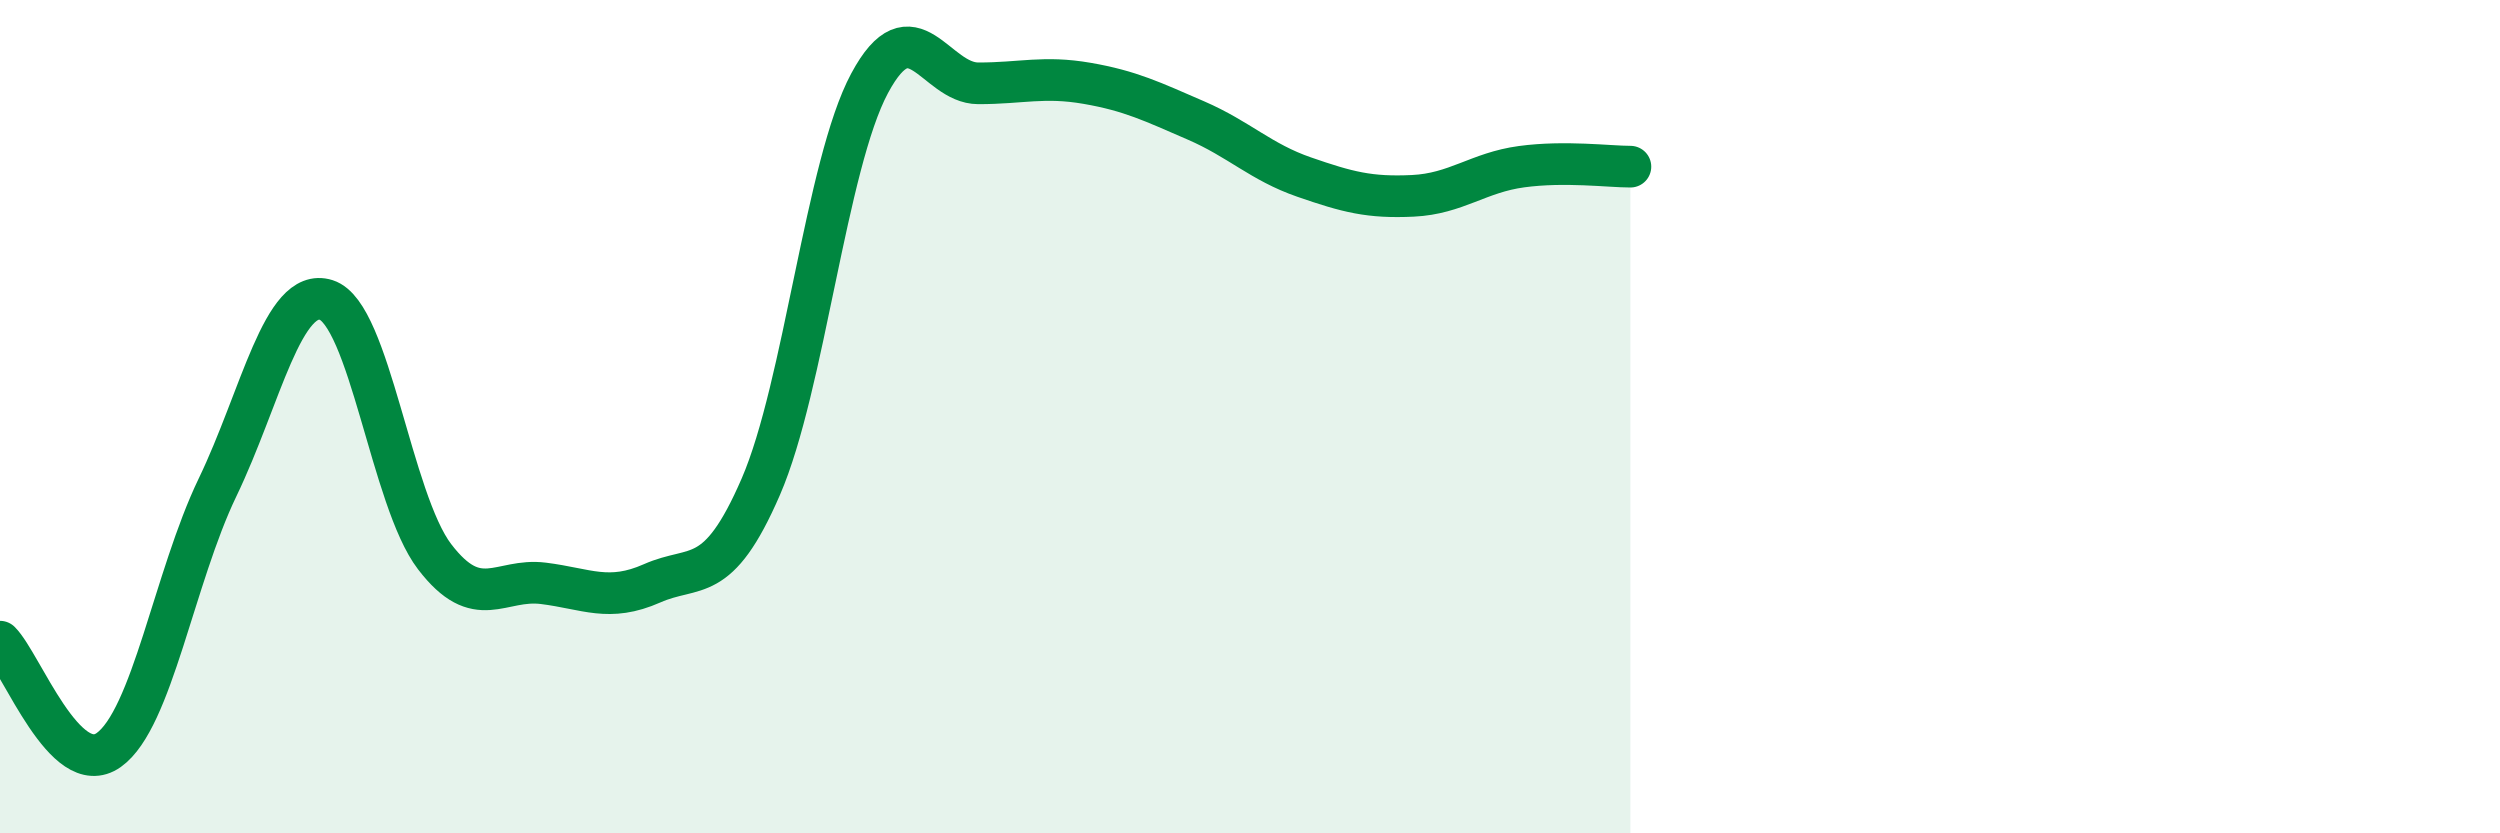 
    <svg width="60" height="20" viewBox="0 0 60 20" xmlns="http://www.w3.org/2000/svg">
      <path
        d="M 0,15.4 C 0.52,15.92 1.57,18.74 2.61,18 C 3.65,17.26 4.18,13.86 5.22,11.7 C 6.26,9.54 6.79,6.87 7.83,7.2 C 8.87,7.53 9.39,12 10.43,13.36 C 11.47,14.72 12,13.87 13.04,14 C 14.08,14.13 14.61,14.46 15.65,14 C 16.69,13.54 17.22,14.08 18.26,11.68 C 19.3,9.28 19.83,3.94 20.87,2 C 21.91,0.06 22.44,2 23.48,2 C 24.52,2 25.05,1.82 26.09,2 C 27.13,2.18 27.66,2.44 28.7,2.89 C 29.74,3.34 30.26,3.89 31.3,4.25 C 32.34,4.61 32.87,4.75 33.91,4.7 C 34.95,4.65 35.48,4.14 36.52,4 C 37.56,3.86 38.61,4 39.13,4L39.13 20L0 20Z"
        fill="#008740"
        opacity="0.1"
        stroke-linecap="round"
        stroke-linejoin="round"
      />
      <path
        d="M 0,15.4 C 0.52,15.92 1.57,18.74 2.61,18 C 3.65,17.26 4.18,13.86 5.22,11.7 C 6.26,9.54 6.79,6.87 7.83,7.2 C 8.87,7.53 9.39,12 10.43,13.36 C 11.47,14.72 12,13.87 13.04,14 C 14.08,14.13 14.61,14.46 15.65,14 C 16.69,13.54 17.22,14.08 18.26,11.68 C 19.3,9.28 19.83,3.94 20.87,2 C 21.91,0.06 22.44,2 23.48,2 C 24.52,2 25.05,1.82 26.09,2 C 27.13,2.18 27.66,2.44 28.7,2.89 C 29.74,3.34 30.26,3.89 31.3,4.25 C 32.34,4.61 32.87,4.75 33.91,4.7 C 34.95,4.65 35.48,4.14 36.52,4 C 37.56,3.86 38.61,4 39.13,4"
        stroke="#008740"
        stroke-width="1"
        fill="none"
        stroke-linecap="round"
        stroke-linejoin="round"
      />
    </svg>
  